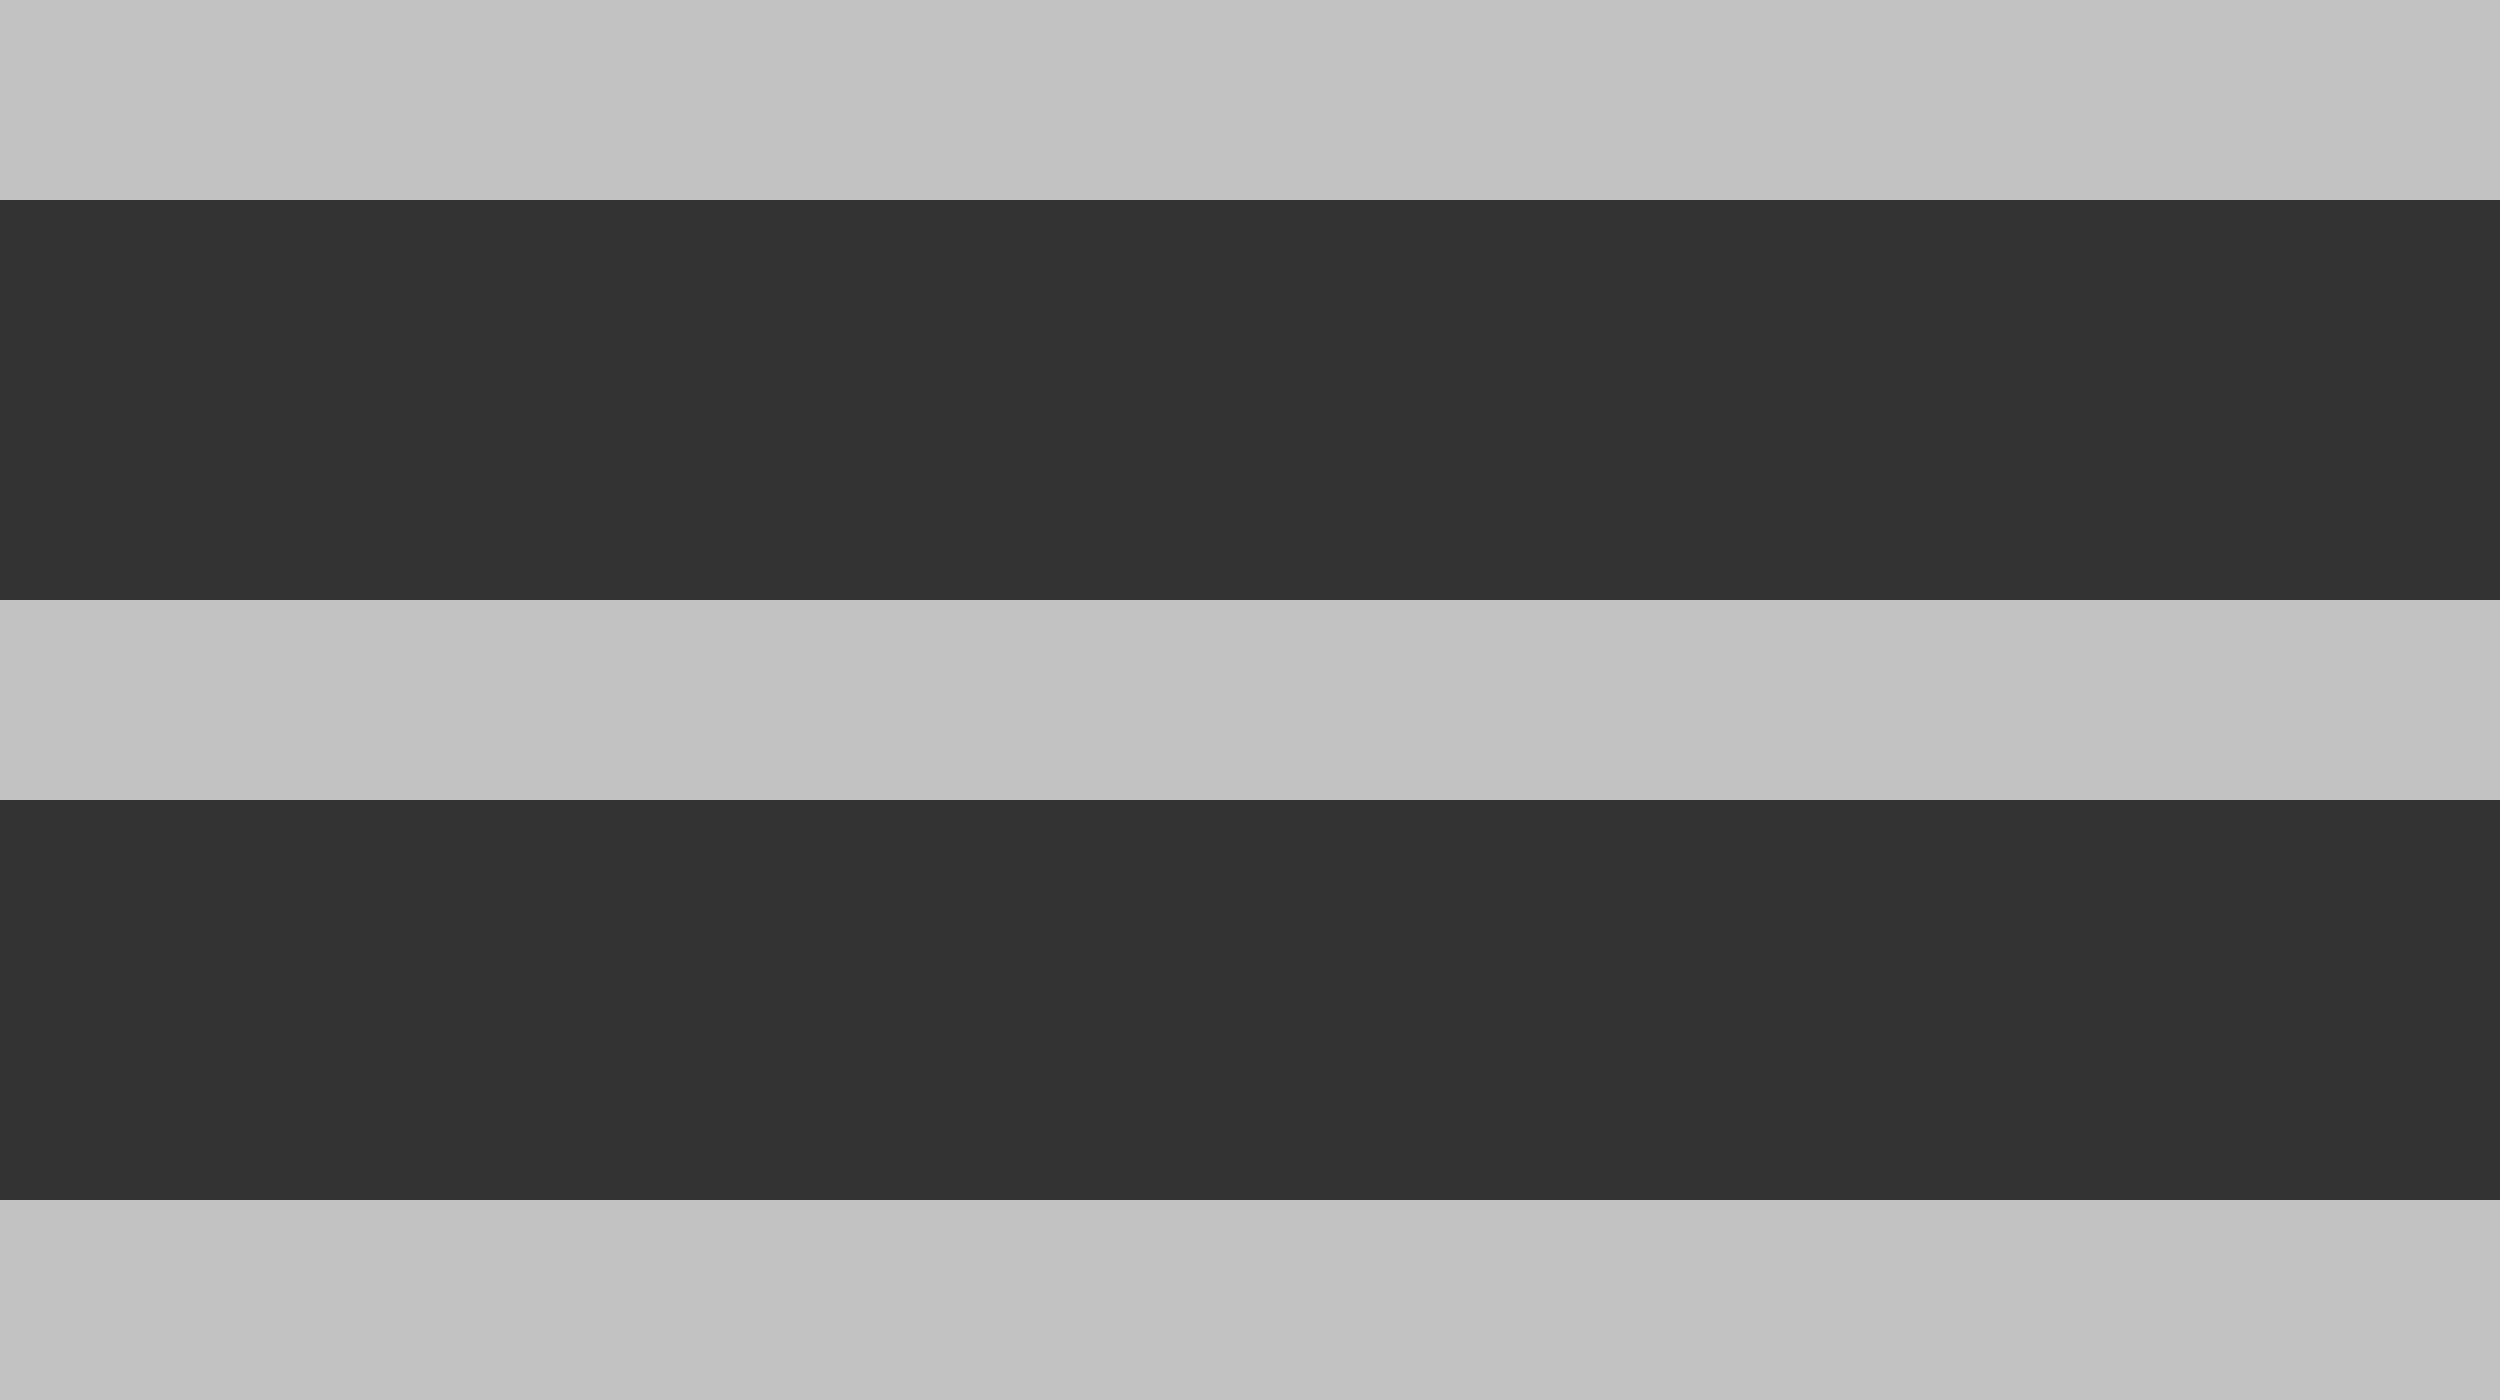 <svg width="25" height="14" viewBox="0 0 25 14" fill="none" xmlns="http://www.w3.org/2000/svg">
<rect x="0" y="0" width="25" height="14" fill="#333333" stroke="none"/>
<rect width="25" height="2" fill="white" fill-opacity="0.7"/>
<rect y="6" width="25" height="2" fill="white" fill-opacity="0.7"/>
<rect y="12" width="25" height="2" fill="white" fill-opacity="0.7"/>
</svg>
